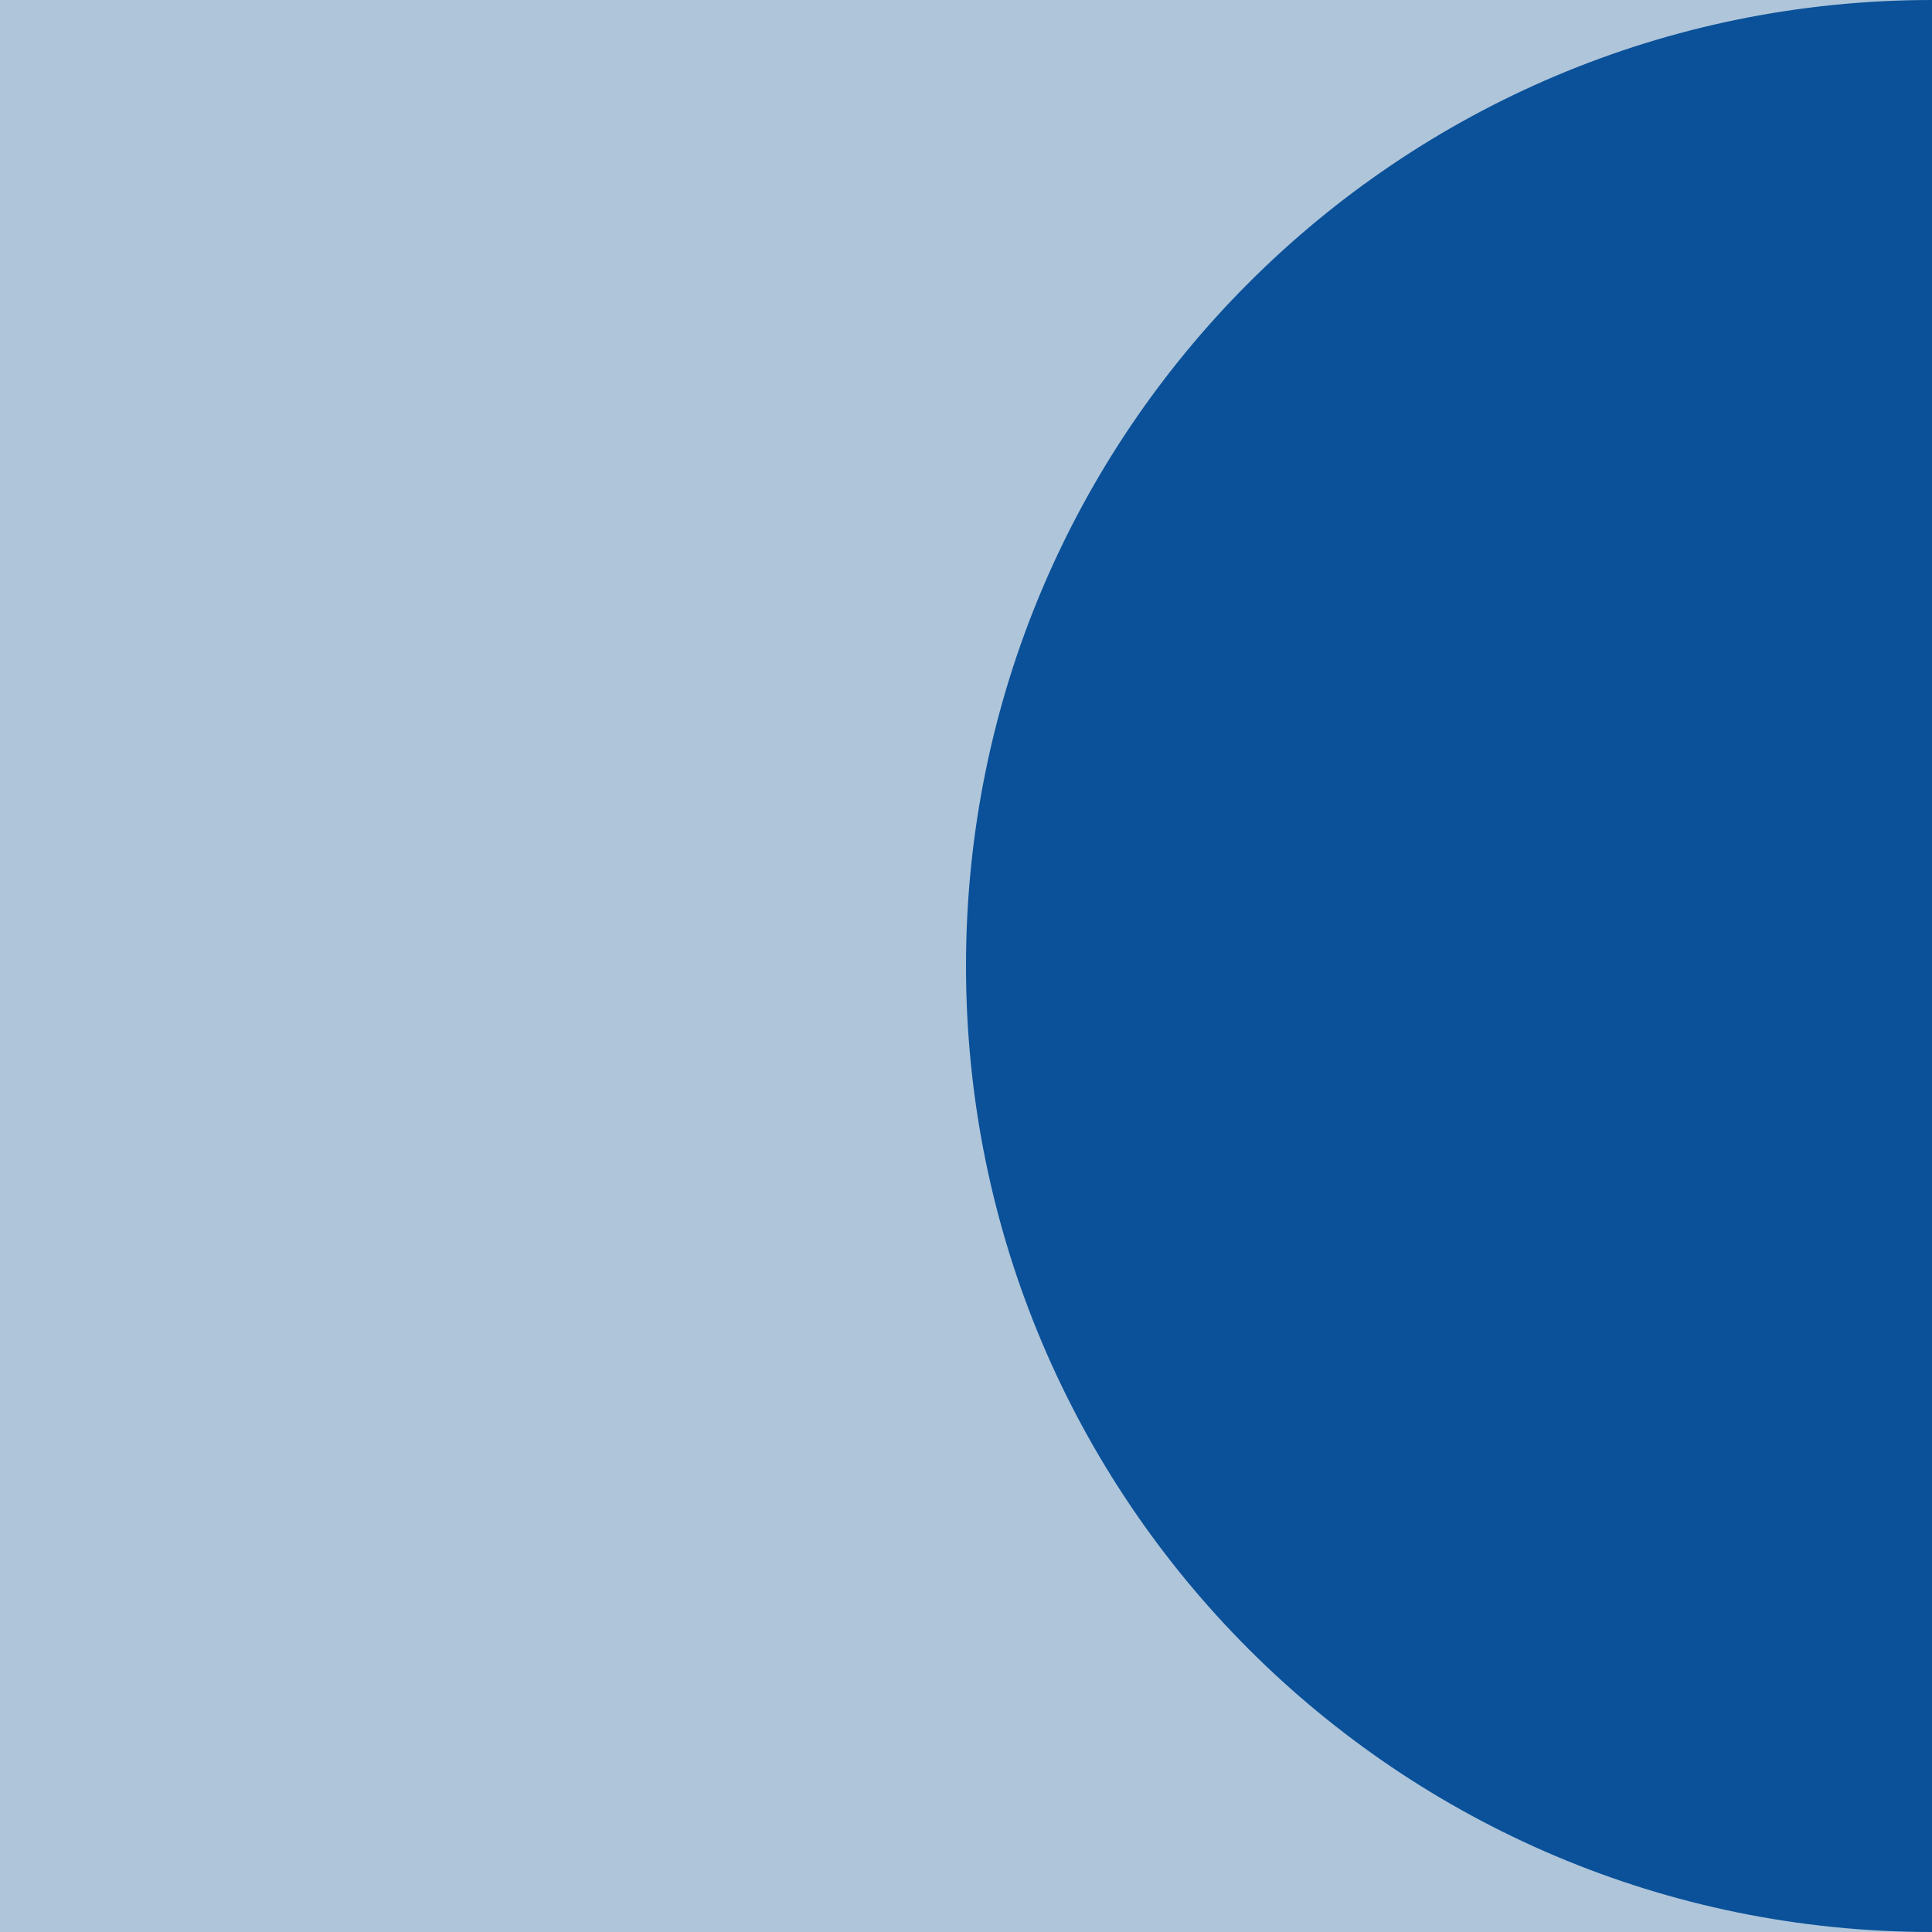 <svg width="30" height="30" viewBox="0 0 30 30" fill="none" xmlns="http://www.w3.org/2000/svg">
<path d="M30 0H0V30H30V0Z" fill="#AFC5DA"/>
<path d="M30 30C21.709 30 15 23.291 15 15C15 6.709 21.709 0 30 0V30Z" fill="#0A5199"/>
</svg>
